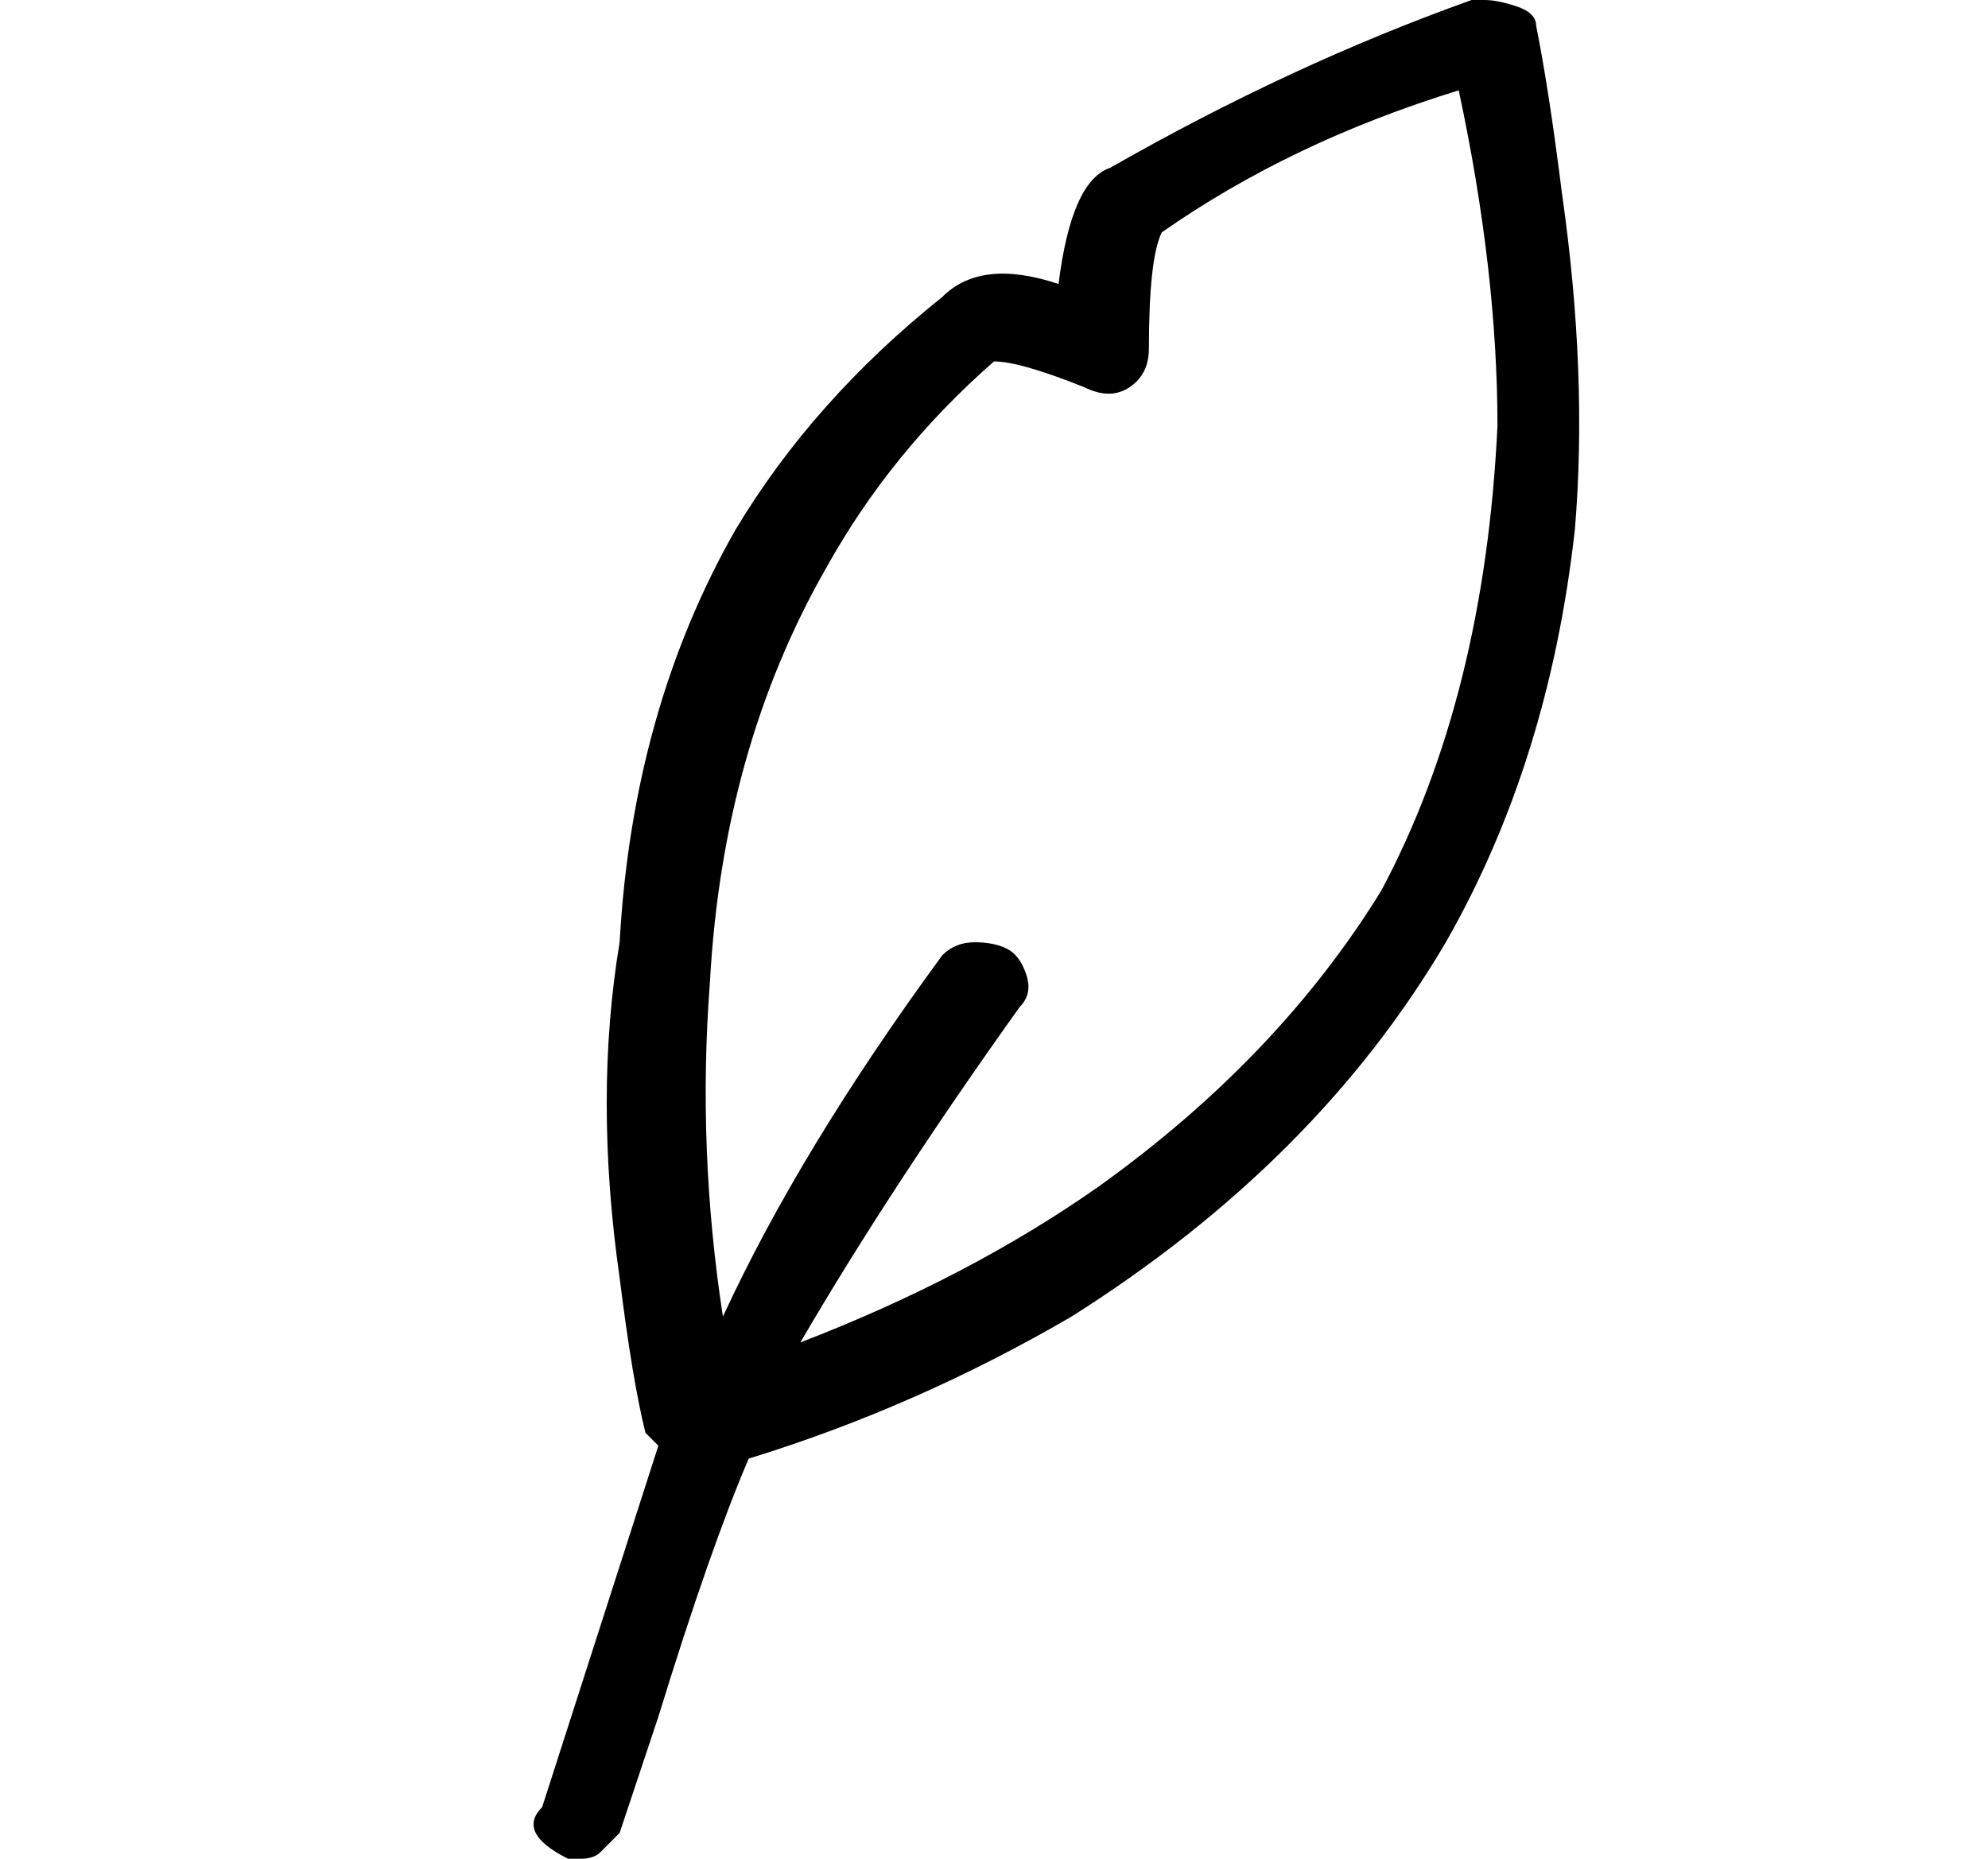 <?xml version="1.0" standalone="no"?>
<!DOCTYPE svg PUBLIC "-//W3C//DTD SVG 1.1//EN" "http://www.w3.org/Graphics/SVG/1.1/DTD/svg11.dtd" >
<svg xmlns="http://www.w3.org/2000/svg" xmlns:xlink="http://www.w3.org/1999/xlink" version="1.1" viewBox="-10 0 154 144">
   <path fill="currentColor"
d="M109 2q0 -1 -1.5 -1.5t-2.5 -0.5h-1q-14 5 -28 13q-3 1 -4 9q-6 -2 -9 1q-10 8 -16 18q-8 14 -9 32q-2 12 0 26q1 8 2 12l1 1l-9 28q-1 1 -0.5 2t2.5 2h1q1 0 1.5 -0.5l1.5 -1.5l3 -9q4 -13 7 -20q13 -4 25 -11q19 -12 29 -29q8 -14 10 -32q1 -12 -1 -26q-1 -8 -2 -13z
M97 69q-8 13 -22 23q-10 7 -23 12q7 -12 17 -26q1 -1 0.5 -2.5t-1.5 -2t-2.5 -0.5t-2.5 1q-11 15 -17 28q-2 -13 -1 -26q1 -18 9 -32q5 -9 13 -16q2 0 7 2q2 1 3.5 0t1.5 -3q0 -7 1 -9q10 -7 23 -11q3 14 3 26q-1 21 -9 36z" />
</svg>
